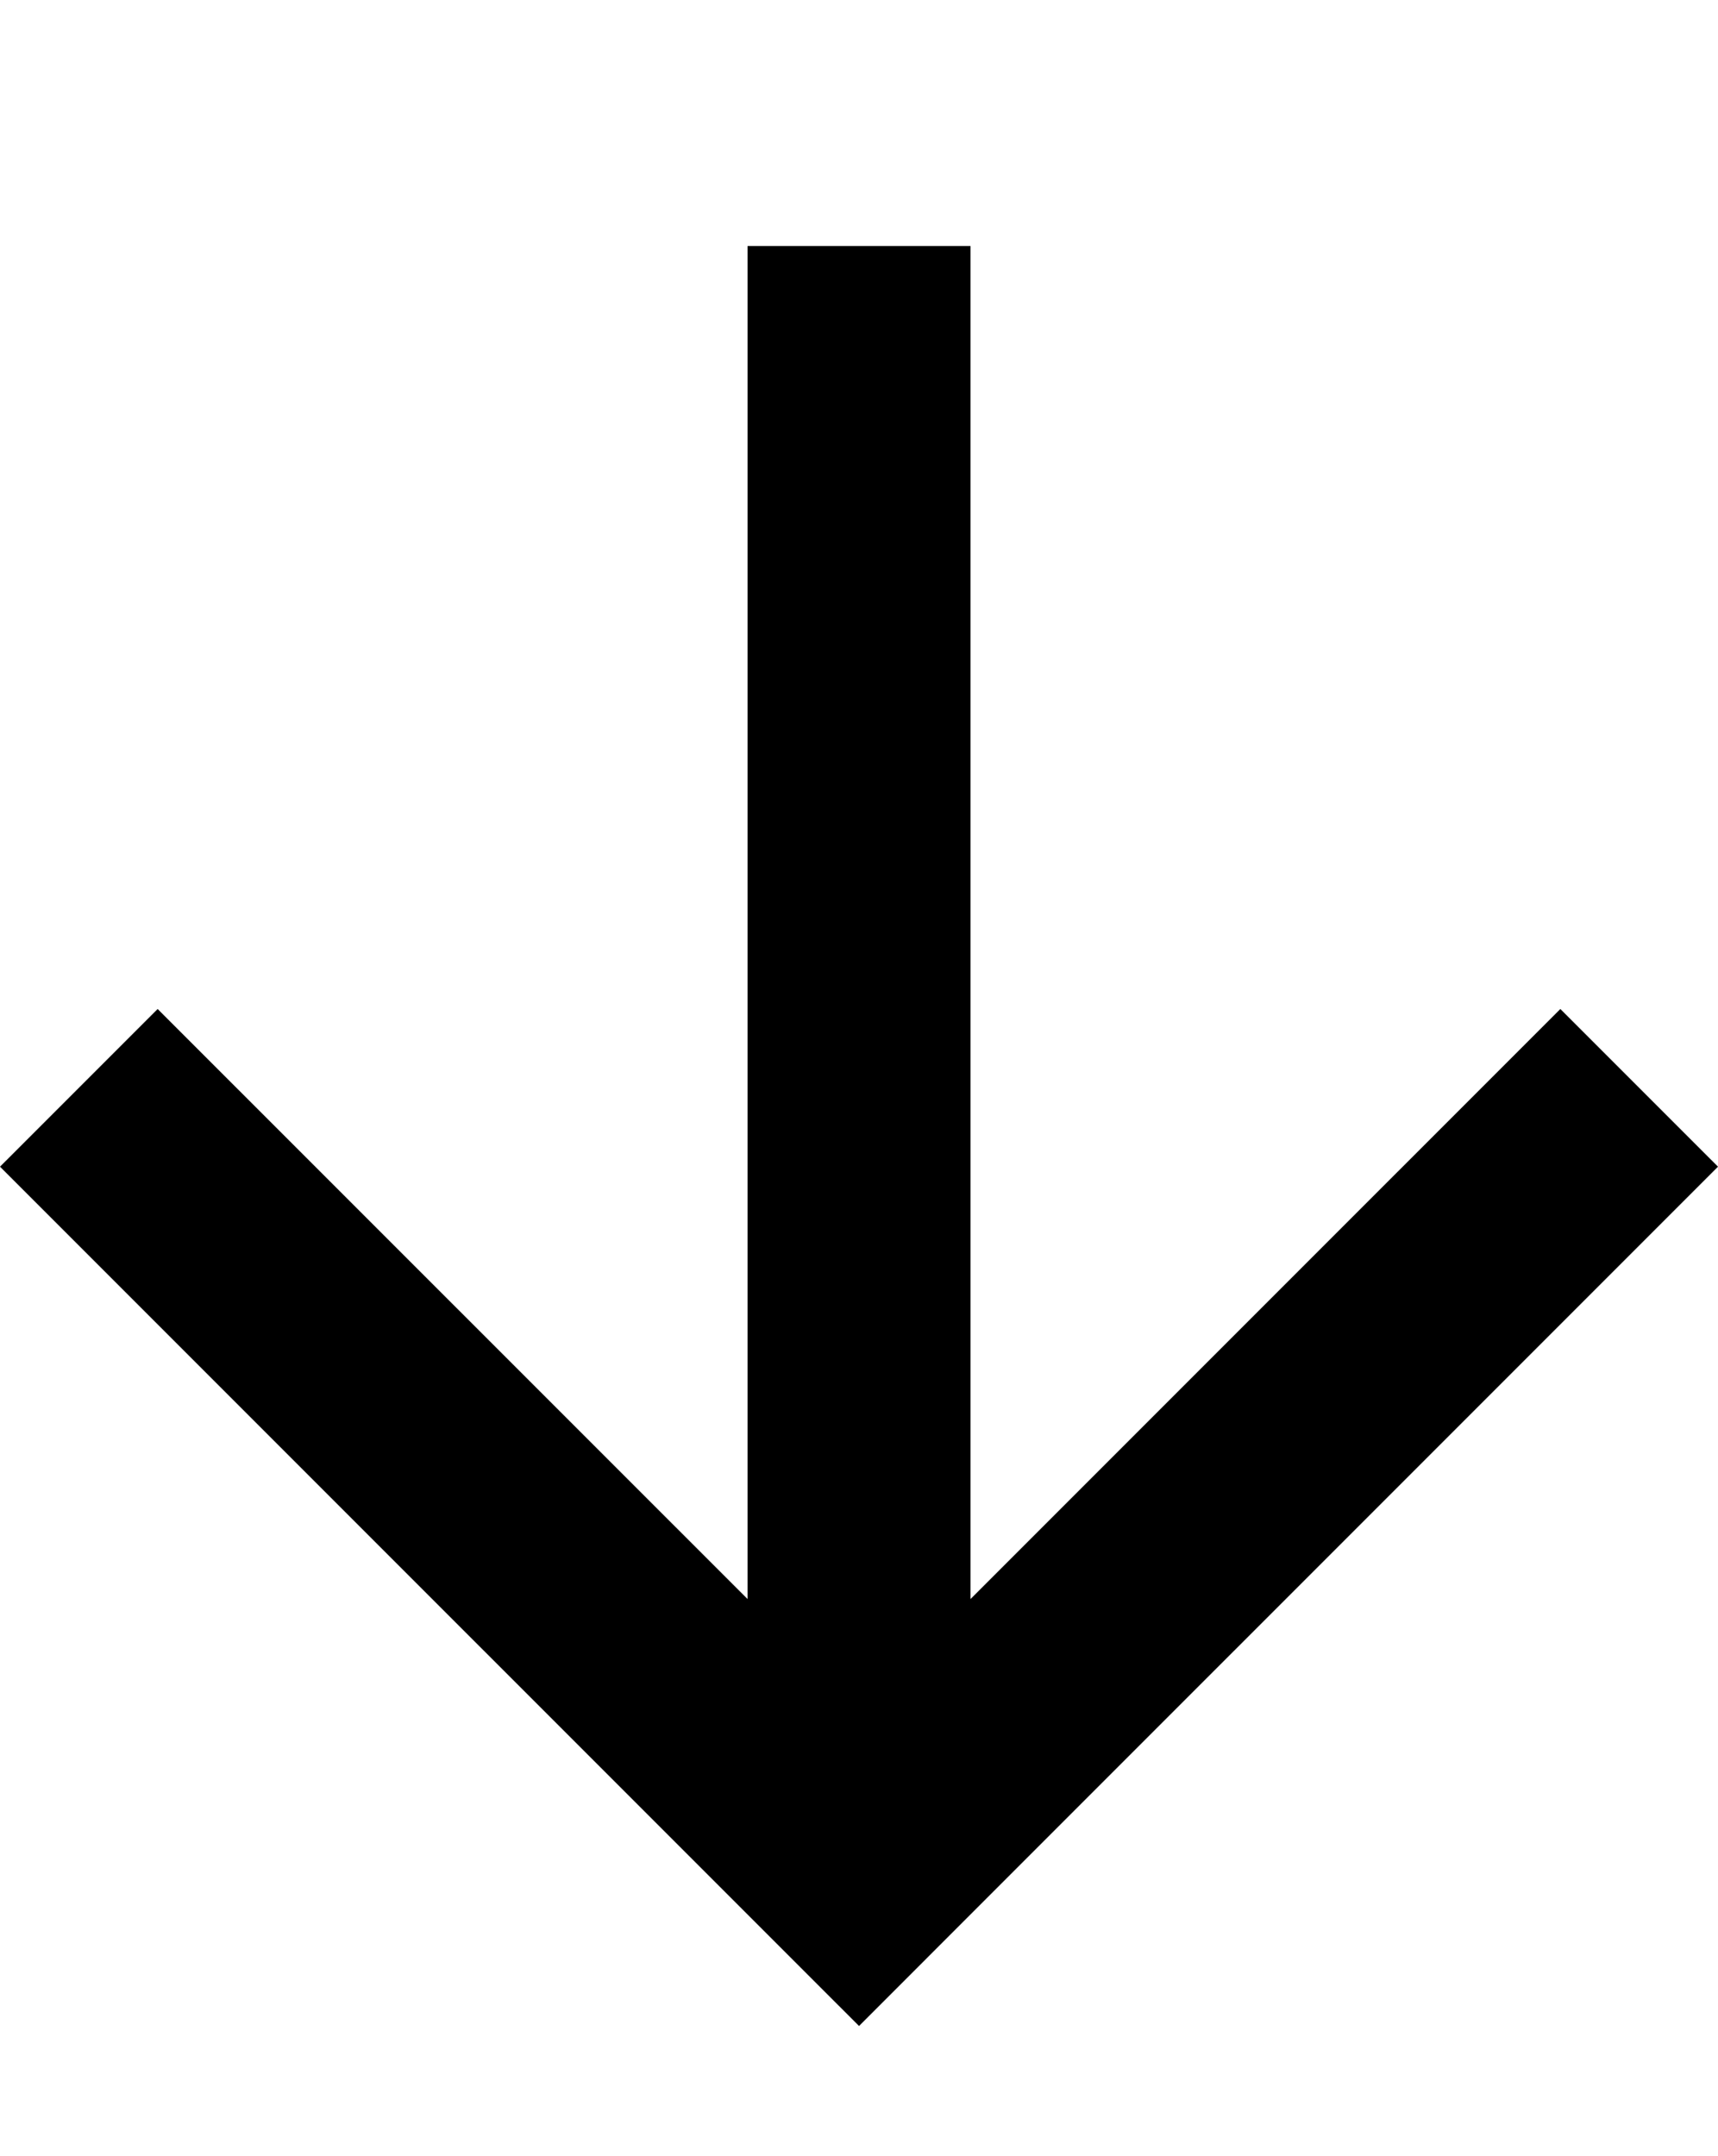 <svg width="55" height="69" viewBox="0 0 55 69" fill="none" xmlns="http://www.w3.org/2000/svg">
<path d="M55 37.334L49.953 32.288L31.07 51.169V7.872H23.932V51.169L5.047 32.288L0 37.334L22.452 59.784L27.501 64.832L32.548 59.784L55 37.334Z" fill="black"/>
</svg>
